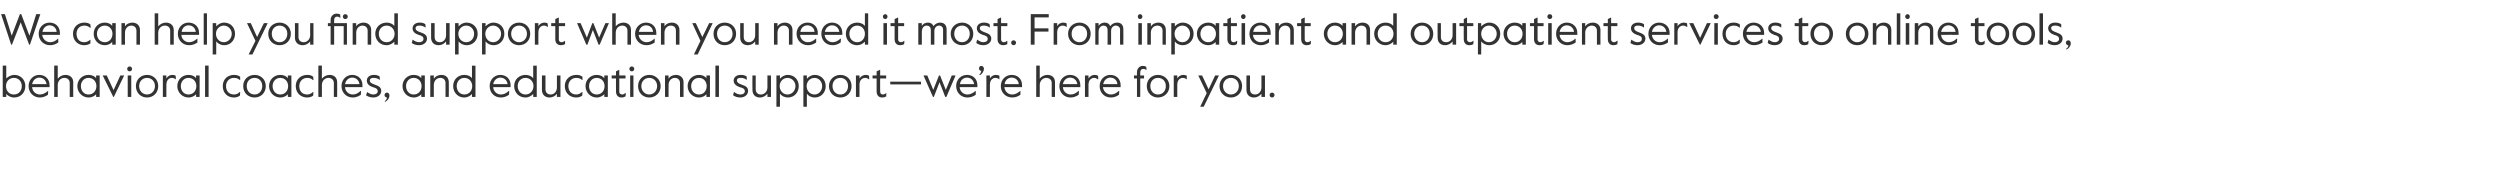 <?xml version="1.0" standalone="no"?><!DOCTYPE svg PUBLIC "-//W3C//DTD SVG 1.1//EN" "http://www.w3.org/Graphics/SVG/1.1/DTD/svg11.dtd"><svg xmlns="http://www.w3.org/2000/svg" version="1.1" width="918px" height="69.6px" viewBox="0 -4 918 69.6" style="top:-4px"><desc>We can help you find support when you need it most. From inpatient and outpatient services to online tools, behaviora...</desc><defs/><g id="Polygon23367"><path d="m2.3 30.5v1.1H1V20.1h1.3v4.7c.6-.6 1.7-1.3 3-1.3c2.2 0 4 1.7 4 4.1c0 2.5-1.8 4.2-4.1 4.2c-1.3 0-2.3-.6-2.9-1.3zM8 27.6c0-1.6-1.1-3-2.9-3c-1.8 0-2.9 1.4-2.9 3c0 1.7 1.1 3.1 2.9 3.1c1.8 0 2.9-1.4 2.9-3.1zm2.5 0c0-2.4 1.8-4.1 3.9-4.1c2.2 0 3.8 1.5 3.8 3.8c.04.03 0 .7 0 .7c0 0-6.44-.03-6.4 0c.1 1.7 1.5 2.7 2.8 2.7c1.1 0 1.9-.4 3-1.3c-.05-.02.1 0 .1 0c0 0-.07 1.37-.1 1.4c-.9.6-1.8 1-3 1c-2.3 0-4.1-1.8-4.1-4.2zm6.6-.7c-.2-1.4-1.2-2.4-2.7-2.4c-1.1 0-2.3.8-2.6 2.4h5.3zm2.8-6.8h1.3s.02 4.8 0 4.8c.6-.8 1.7-1.4 2.8-1.4c1.7 0 2.9 1 2.9 2.7c-.04.02 0 5.4 0 5.4h-1.3s-.02-5.1 0-5.1c0-1.2-.8-1.9-2-1.9c-1.3 0-2.4 1.1-2.4 2.6c.02-.02 0 4.4 0 4.4h-1.3V20.1zm8.5 7.5c0-2.3 1.8-4.1 4.1-4.1c1.3 0 2.3.5 2.8 1.2v-1h1.3v7.9h-1.3v-1c-.5.6-1.5 1.2-2.8 1.2c-2.3 0-4.1-1.9-4.1-4.2zm7 0c0-1.6-1.1-3-2.9-3c-1.7 0-2.8 1.4-2.8 3c0 1.7 1.1 3.1 2.8 3.1c1.8 0 2.9-1.4 2.9-3.1zm2.3-3.9h1.5l2.5 5.4l2.5-5.4h1.4l-3.8 7.9h-.2l-3.9-7.9zm9-2.4c0-.5.4-.9.9-.9c.5 0 .9.4.9.9c0 .5-.4.9-.9.9c-.5 0-.9-.4-.9-.9zm.2 2.4h1.3v7.9h-1.3v-7.9zm3 3.9c0-2.4 1.8-4.1 4.1-4.1c2.3 0 4.1 1.7 4.1 4.1c0 2.5-1.8 4.2-4.1 4.2c-2.3 0-4.1-1.7-4.1-4.2zm7 0c0-1.8-1.3-3-2.9-3c-1.6 0-2.9 1.2-2.9 3c0 1.8 1.3 3.1 2.9 3.1c1.6 0 2.9-1.3 2.9-3.1zm2.9-3.9h1.3s-.04 1.13 0 1.1c.5-.9 1.4-1.3 2.2-1.3c.5 0 .9.1 1.2.3c.03.02.1 1.3.1 1.3c0 0-.14.02-.1 0c-.4-.3-.9-.5-1.4-.5c-.9 0-2 .7-2 2.5c-.04-.03 0 4.5 0 4.5h-1.3v-7.9zm5.3 3.9c0-2.3 1.8-4.1 4.1-4.1c1.3 0 2.3.5 2.8 1.2v-1h1.3v7.9H72v-1c-.5.6-1.5 1.2-2.8 1.2c-2.3 0-4.1-1.9-4.1-4.2zm7 0c0-1.6-1.1-3-2.9-3c-1.7 0-2.8 1.4-2.8 3c0 1.7 1.1 3.1 2.8 3.1c1.8 0 2.9-1.4 2.9-3.1zm3.2-7.5h1.3v11.5h-1.3V20.1zm6.5 7.5c0-2.6 1.9-4.1 4.1-4.1c.9 0 1.7.2 2.3.7c-.03-.04 0 1.2 0 1.2c0 0-.12.04-.1 0c-.7-.6-1.3-.8-2.2-.8c-1.7 0-2.9 1.3-2.9 3c0 1.8 1.1 3.1 2.9 3.1c.9 0 1.5-.3 2.1-.9c.05.02.2 0 .2 0c0 0-.06 1.3-.1 1.3c-.5.4-1.3.7-2.2.7c-2.3 0-4.1-1.6-4.1-4.2zm7.5 0c0-2.4 1.8-4.1 4.2-4.1c2.3 0 4.1 1.7 4.1 4.1c0 2.5-1.8 4.2-4.1 4.2c-2.4 0-4.2-1.7-4.2-4.2zm7 0c0-1.8-1.2-3-2.8-3c-1.7 0-2.9 1.2-2.9 3c0 1.8 1.2 3.1 2.9 3.1c1.6 0 2.8-1.3 2.8-3.1zm2.5 0c0-2.3 1.8-4.1 4.1-4.1c1.3 0 2.3.5 2.8 1.2v-1h1.3v7.9h-1.3v-1c-.5.6-1.5 1.2-2.8 1.2c-2.3 0-4.1-1.9-4.1-4.2zm7 0c0-1.6-1.1-3-2.9-3c-1.7 0-2.8 1.4-2.8 3c0 1.7 1.1 3.1 2.8 3.1c1.8 0 2.9-1.4 2.9-3.1zm2.8 0c0-2.6 2-4.1 4.2-4.1c.9 0 1.7.2 2.2.7c.04-.04.1 1.2.1 1.2c0 0-.16.04-.2 0c-.6-.6-1.3-.8-2.1-.8c-1.7 0-2.9 1.3-2.9 3c0 1.8 1 3.1 2.9 3.1c.8 0 1.4-.3 2.1-.9c.01.02.2 0 .2 0l-.1 1.3c-.5.4-1.3.7-2.2.7c-2.3 0-4.2-1.6-4.2-4.2zm8.3-7.5h1.3v4.8c.6-.8 1.7-1.4 2.8-1.4c1.7 0 2.8 1 2.8 2.7c.04.02 0 5.4 0 5.4h-1.2s-.04-5.1 0-5.1c0-1.2-.9-1.9-2-1.9c-1.3 0-2.4 1.1-2.4 2.6c-.01-.02 0 4.4 0 4.4h-1.3V20.1zm8.5 7.5c0-2.4 1.8-4.1 3.9-4.1c2.2 0 3.8 1.5 3.8 3.8c.03.03 0 .7 0 .7c0 0-6.45-.03-6.4 0c.1 1.7 1.5 2.7 2.8 2.7c1.1 0 1.9-.4 2.9-1.3c.05-.02.2 0 .2 0c0 0-.07 1.37-.1 1.4c-.9.6-1.8 1-3 1c-2.3 0-4.1-1.8-4.1-4.2zm6.6-.7c-.2-1.4-1.2-2.4-2.7-2.4c-1.1 0-2.3.8-2.6 2.4h5.3zm2.4 4.1c.05.01.4-1.2.4-1.2c0 0 .05-.01 0 0c.8.5 1.4.9 2.3.9c1 0 1.6-.5 1.6-1.2c0-.9-.7-1.2-1.8-1.5c-1.2-.4-2.2-1.1-2.2-2.4c0-1.2 1-2.1 2.6-2.1c.9 0 1.6.2 2.1.6c.02-.04.1 1.2.1 1.2h-.1c-.7-.5-1.4-.7-2.2-.7c-.7 0-1.4.2-1.4 1c0 .7.7 1.1 1.9 1.5c1.4.5 2.3 1 2.3 2.3c0 1.4-1.3 2.4-2.9 2.4c-1.1 0-1.9-.3-2.7-.8zm6.9 2.1c.5-.3.7-.7.8-1.3c-.5 0-.9-.4-.9-.9c0-.5.4-.9.9-.9c.5 0 .9.4.9 1.1c0 1-.7 1.9-1.6 2.3l-.1-.3zm6.5-5.5c0-2.3 1.8-4.1 4.1-4.1c1.3 0 2.3.5 2.8 1.2c.02-.03 0-1 0-1h1.3v7.9h-1.3s.02-1.01 0-1c-.5.6-1.5 1.2-2.8 1.2c-2.3 0-4.1-1.9-4.1-4.2zm7 0c0-1.6-1.1-3-2.9-3c-1.7 0-2.8 1.4-2.8 3c0 1.7 1.1 3.1 2.8 3.1c1.8 0 2.9-1.4 2.9-3.1zm3.2-3.9h1.3s.03 1.16 0 1.2c.6-.9 1.6-1.4 2.8-1.4c1.6 0 2.7 1 2.7 2.7c.05.02 0 5.4 0 5.4h-1.2s-.03-5.1 0-5.1c0-1.2-.8-1.9-1.9-1.9c-1.4 0-2.4 1.1-2.4 2.6c.03-.02 0 4.4 0 4.4H158v-7.9zm8.4 3.9c0-2.4 1.8-4.1 4.1-4.1c1.3 0 2.3.5 2.8 1.2c.04.02 0-4.6 0-4.6h1.3v11.5h-1.3s.04-1.09 0-1.1c-.6.7-1.6 1.3-2.9 1.3c-2.2 0-4-1.8-4-4.2zm7 0c0-1.6-1.1-3-2.9-3c-1.7 0-2.8 1.4-2.8 3c0 1.7 1.1 3.1 2.8 3.1c1.8 0 2.9-1.4 2.9-3.1zm6.4 0c0-2.4 1.8-4.1 3.9-4.1c2.2 0 3.8 1.5 3.8 3.8c.03.03 0 .7 0 .7c0 0-6.45-.03-6.4 0c.1 1.7 1.5 2.7 2.8 2.7c1.1 0 1.9-.4 2.9-1.3c.05-.02.2 0 .2 0c0 0-.07 1.37-.1 1.4c-.9.6-1.8 1-3 1c-2.4 0-4.1-1.8-4.1-4.2zm6.6-.7c-.2-1.4-1.2-2.4-2.7-2.4c-1.1 0-2.3.8-2.6 2.4h5.3zm2.4.7c0-2.4 1.8-4.1 4.2-4.1c1.2 0 2.2.5 2.8 1.2c-.03.02 0-4.6 0-4.6h1.3v11.5h-1.3s-.03-1.09 0-1.1c-.7.7-1.6 1.3-2.9 1.3c-2.3 0-4.1-1.8-4.1-4.2zm7.1 0c0-1.6-1.2-3-2.9-3c-1.8 0-2.9 1.4-2.9 3c0 1.7 1.1 3.1 2.9 3.1c1.7 0 2.9-1.4 2.9-3.1zM199 29v-5.3h1.3s-.02 5.07 0 5.1c0 1.2.8 1.9 1.9 1.9c1.3 0 2.3-1.1 2.3-2.6c.02-.02 0-4.4 0-4.4h1.3v7.9h-1.3s.02-1.2 0-1.2c-.5.8-1.6 1.4-2.7 1.4c-1.6 0-2.8-1-2.8-2.8zm8.4-1.4c0-2.6 2-4.1 4.2-4.1c.9 0 1.7.2 2.3.7c-.05-.04 0 1.2 0 1.2c0 0-.14.04-.1 0c-.7-.6-1.3-.8-2.2-.8c-1.7 0-2.9 1.3-2.9 3c0 1.8 1.1 3.1 2.9 3.1c.8 0 1.4-.3 2.1-.9c.02.02.2 0 .2 0c0 0-.08 1.3-.1 1.3c-.5.4-1.3.7-2.2.7c-2.3 0-4.2-1.6-4.2-4.2zm7.6 0c0-2.3 1.8-4.1 4.1-4.1c1.3 0 2.2.5 2.8 1.2c-.02-.03 0-1 0-1h1.3v7.9h-1.3s-.02-1.01 0-1c-.6.6-1.5 1.2-2.8 1.2c-2.3 0-4.1-1.9-4.1-4.2zm7 0c0-1.6-1.1-3-2.9-3c-1.7 0-2.8 1.4-2.8 3c0 1.7 1.1 3.1 2.8 3.1c1.8 0 2.9-1.4 2.9-3.1zm4.2 2c-.04.05 0-4.8 0-4.8h-1.6v-1.1h1.6v-1.5l1.2-.6v2.1h2.3v1.1h-2.3s.04 4.88 0 4.9c0 .7.6 1 1.1 1c.3 0 .6-.1 1.1-.5h.2l-.1 1.2c-.6.3-.9.4-1.5.4c-1.2 0-2-.8-2-2.2zm4.9-8.3c0-.5.4-.9.9-.9c.5 0 .9.4.9.9c0 .5-.4.9-.9.9c-.5 0-.9-.4-.9-.9zm.3 2.4h1.2v7.9h-1.2v-7.9zm2.9 3.9c0-2.4 1.8-4.1 4.1-4.1c2.3 0 4.2 1.7 4.2 4.1c0 2.5-1.9 4.2-4.2 4.2c-2.3 0-4.1-1.7-4.1-4.2zm7 0c0-1.8-1.3-3-2.9-3c-1.6 0-2.9 1.2-2.9 3c0 1.8 1.3 3.1 2.9 3.1c1.6 0 2.9-1.3 2.9-3.1zm2.9-3.9h1.3s-.03 1.16 0 1.2c.5-.9 1.6-1.4 2.7-1.4c1.6 0 2.8 1 2.8 2.7v5.4h-1.3v-5.1c0-1.2-.8-1.9-1.9-1.9c-1.3 0-2.3 1.1-2.3 2.6c-.03-.02 0 4.4 0 4.4h-1.3v-7.9zm8.3 3.9c0-2.3 1.8-4.1 4.2-4.1c1.2 0 2.2.5 2.7 1.2c.02-.03 0-1 0-1h1.3v7.9h-1.3s.02-1.01 0-1c-.5.6-1.5 1.2-2.7 1.2c-2.4 0-4.2-1.9-4.2-4.2zm7 0c0-1.6-1.1-3-2.8-3c-1.8 0-2.9 1.4-2.9 3c0 1.7 1.1 3.1 2.9 3.1c1.7 0 2.8-1.4 2.8-3.1zm3.2-7.5h1.3v11.5h-1.3V20.1zm6.5 10.9c.01.01.3-1.2.3-1.2h.1c.7.5 1.4.9 2.3.9c1 0 1.6-.5 1.6-1.2c0-.9-.7-1.2-1.9-1.5c-1.1-.4-2.2-1.1-2.2-2.4c0-1.2 1-2.1 2.6-2.1c1 0 1.6.2 2.2.6v1.2h-.1c-.6-.5-1.3-.7-2.1-.7c-.8 0-1.4.2-1.4 1c0 .7.7 1.1 1.8 1.5c1.5.5 2.3 1 2.3 2.3c0 1.4-1.3 2.4-2.8 2.4c-1.1 0-2-.3-2.7-.8zm7.1-2c-.05.04 0-5.3 0-5.3h1.2s.03 5.07 0 5.1c0 1.2.8 1.9 1.9 1.9c1.3 0 2.4-1.1 2.4-2.6c-.03-.02 0-4.4 0-4.4h1.3v7.9h-1.3s-.03-1.2 0-1.2c-.6.8-1.6 1.4-2.8 1.4c-1.6 0-2.7-1-2.7-2.8zm8.8-5.3h1.3s-.02 1.16 0 1.2c.6-.7 1.6-1.4 2.9-1.4c2.3 0 4 1.7 4 4.1c0 2.5-1.8 4.2-3.9 4.2c-1.4 0-2.4-.6-3-1.4c-.02.03 0 4.8 0 4.8h-1.3V23.7zm7 3.9c0-1.6-1.3-3-2.9-3c-1.7 0-2.9 1.4-2.9 3c0 1.7 1.2 3.1 2.9 3.1c1.6 0 2.9-1.4 2.9-3.1zm2.9-3.9h1.3s-.05 1.16 0 1.2c.6-.7 1.6-1.4 2.9-1.4c2.2 0 4 1.7 4 4.1c0 2.5-1.8 4.2-4 4.2c-1.3 0-2.4-.6-2.9-1.4c-.05.03 0 4.8 0 4.8H295V23.7zm6.9 3.9c0-1.6-1.2-3-2.8-3c-1.7 0-2.9 1.4-2.9 3c0 1.7 1.2 3.1 2.9 3.1c1.6 0 2.8-1.4 2.8-3.1zm2.5 0c0-2.4 1.9-4.1 4.2-4.1c2.3 0 4.1 1.7 4.1 4.1c0 2.5-1.8 4.2-4.1 4.2c-2.3 0-4.2-1.7-4.2-4.2zm7 0c0-1.8-1.2-3-2.8-3c-1.7 0-2.9 1.2-2.9 3c0 1.8 1.2 3.1 2.9 3.1c1.6 0 2.8-1.3 2.8-3.1zm2.9-3.9h1.3s.03 1.13 0 1.1c.6-.9 1.5-1.3 2.3-1.3c.4 0 .9.1 1.2.3l.1 1.3s-.16.02-.2 0c-.3-.3-.8-.5-1.3-.5c-1 0-2.1.7-2.1 2.5c.03-.03 0 4.5 0 4.5h-1.3v-7.9zm7.6 5.9c-.02.05 0-4.8 0-4.8h-1.5v-1.1h1.5v-1.5l1.3-.6v2.1h2.2v1.1h-2.2s-.04 4.88 0 4.9c0 .7.5 1 1 1c.3 0 .7-.1 1.2-.5h.1s-.08 1.21-.1 1.2c-.5.3-.9.4-1.5.4c-1.2 0-2-.8-2-2.2zm5-3.6h11.3v1h-11.3v-1zm12.2-2.3h1.4l2.2 5.3l2.1-5.3h.4l2.1 5.3l2.2-5.3h1.4l-3.4 7.9h-.4l-2.1-5.4l-2.1 5.4h-.3l-3.5-7.9zm12 3.9c0-2.4 1.8-4.1 4-4.1c2.2 0 3.8 1.5 3.8 3.8c-.03.03 0 .7 0 .7c0 0-6.51-.03-6.5 0c.1 1.7 1.5 2.7 2.8 2.7c1.1 0 1.9-.4 3-1.3c-.01-.02.1 0 .1 0c0 0-.03 1.37 0 1.4c-.9.6-1.8 1-3.1 1c-2.3 0-4.1-1.8-4.1-4.2zm6.6-.7c-.2-1.4-1.2-2.4-2.6-2.4c-1.2 0-2.4.8-2.6 2.4h5.2zm1.9-3.5c.4-.4.7-.8.7-1.4c-.4 0-.8-.3-.8-.8c0-.6.3-1 .8-1c.6 0 1 .5 1 1c0 1.1-.7 1.9-1.4 2.4l-.3-.2zm2.6.3h1.3s-.02 1.13 0 1.1c.5-.9 1.4-1.3 2.2-1.3c.5 0 .9.1 1.3.3c-.05.02 0 1.3 0 1.3c0 0-.11.02-.1 0c-.4-.3-.8-.5-1.4-.5c-.9 0-2 .7-2 2.5c-.02-.03 0 4.5 0 4.5h-1.3v-7.9zm5.3 3.9c0-2.4 1.8-4.1 4-4.1c2.2 0 3.8 1.5 3.8 3.8v.7s-6.49-.03-6.5 0c.2 1.7 1.5 2.7 2.8 2.7c1.2 0 1.9-.4 3-1.3c0-.02.1 0 .1 0c0 0-.02 1.37 0 1.4c-.9.6-1.8 1-3 1c-2.4 0-4.2-1.8-4.2-4.2zm6.6-.7c-.1-1.4-1.2-2.4-2.6-2.4c-1.2 0-2.4.8-2.6 2.4h5.2zm6.4-6.8h1.3v4.8c.5-.8 1.7-1.4 2.8-1.4c1.7 0 2.8 1 2.8 2.7c.03.02 0 5.4 0 5.4h-1.2s-.05-5.1 0-5.1c0-1.2-.9-1.9-2-1.9c-1.3 0-2.4 1.1-2.4 2.6c-.01-.02 0 4.4 0 4.4h-1.3V20.1zm8.5 7.5c0-2.4 1.8-4.1 3.9-4.1c2.2 0 3.8 1.5 3.8 3.8c.03.03 0 .7 0 .7c0 0-6.45-.03-6.4 0c.1 1.7 1.5 2.7 2.8 2.7c1.1 0 1.9-.4 2.9-1.3c.04-.02.2 0 .2 0c0 0-.08 1.37-.1 1.4c-.9.6-1.8 1-3 1c-2.4 0-4.1-1.8-4.1-4.2zm6.6-.7c-.2-1.4-1.2-2.4-2.7-2.4c-1.1 0-2.3.8-2.6 2.4h5.3zm2.8-3.2h1.3s.01 1.13 0 1.1c.6-.9 1.4-1.3 2.3-1.3c.4 0 .8.1 1.2.3c-.02.02.1 1.3.1 1.3c0 0-.19.02-.2 0c-.4-.3-.8-.5-1.3-.5c-1 0-2.1.7-2.1 2.5v4.5h-1.3v-7.9zm5.4 3.9c0-2.4 1.8-4.1 3.9-4.1c2.2 0 3.8 1.5 3.8 3.8v.7s-6.47-.03-6.5 0c.2 1.7 1.6 2.7 2.9 2.7c1.1 0 1.9-.4 2.9-1.3c.03-.02.2 0 .2 0l-.1 1.4c-.9.6-1.8 1-3 1c-2.4 0-4.1-1.8-4.1-4.2zm6.5-.7c-.1-1.4-1.1-2.4-2.6-2.4c-1.1 0-2.3.8-2.6 2.4h5.2zm7.2-2.1h-1.1v-1.1h1.1s-.05-1.2 0-1.2c0-1.3.9-2.3 2.1-2.3c.6 0 .9.1 1.3.3c.04 0 .1 1.2.1 1.2c0 0-.14.03-.1 0c-.3-.3-.8-.4-1.1-.4c-.7 0-1.1.5-1.1 1.3c.03-.02 0 1.1 0 1.1h1.4v1.1h-1.4v6.8h-1.2v-6.8zm3.6 2.8c0-2.4 1.8-4.1 4.1-4.1c2.3 0 4.2 1.7 4.2 4.1c0 2.5-1.9 4.2-4.2 4.2c-2.3 0-4.1-1.7-4.1-4.2zm7 0c0-1.8-1.2-3-2.9-3c-1.6 0-2.8 1.2-2.8 3c0 1.8 1.2 3.1 2.8 3.1c1.7 0 2.9-1.3 2.9-3.1zm2.9-3.9h1.3s-.02 1.13 0 1.1c.5-.9 1.4-1.3 2.2-1.3c.5 0 .9.1 1.3.3c-.05.02 0 1.3 0 1.3c0 0-.11.02-.1 0c-.4-.3-.8-.5-1.4-.5c-.9 0-2 .7-2 2.5c-.02-.03 0 4.5 0 4.5H431v-7.9zm12.1 6.5l-3.1-6.5h1.4l2.4 5.1l2.4-5.1h1.4L442 35.2h-1.3l2.4-5zm4.7-2.6c0-2.4 1.9-4.1 4.2-4.1c2.3 0 4.1 1.7 4.1 4.1c0 2.5-1.8 4.2-4.1 4.2c-2.3 0-4.2-1.7-4.2-4.2zm7.1 0c0-1.8-1.3-3-2.9-3c-1.6 0-2.9 1.2-2.9 3c0 1.8 1.3 3.1 2.9 3.1c1.6 0 2.9-1.3 2.9-3.1zm2.8 1.4c-.03.04 0-5.3 0-5.3h1.3s-.05 5.07 0 5.1c0 1.2.7 1.9 1.9 1.9c1.3 0 2.3-1.1 2.3-2.6c-.01-.02 0-4.4 0-4.4h1.3v7.9h-1.3v-1.2c-.6.8-1.6 1.4-2.7 1.4c-1.7 0-2.8-1-2.8-2.8zm8.5 1.9c0-.5.4-.9.9-.9c.5 0 .9.4.9.9c0 .5-.4.9-.9.9c-.5 0-.9-.4-.9-.9z" stroke="none" fill="#333333"/></g><g id="Polygon23366"><path d="m.4 1.2h1.4l2.5 7.9l3-7.9h.5l3 7.9l2.5-7.9h1.5L11 12.4h-.3L7.6 4.2l-3.2 8.2h-.3L.4 1.2zm13.8 7.2c0-2.4 1.8-4.1 4-4.1c2.2 0 3.8 1.5 3.8 3.8v.7s-6.48-.03-6.5 0c.2 1.7 1.6 2.7 2.9 2.7c1.1 0 1.9-.4 2.9-1.3c.01-.02.1 0 .1 0v1.4c-.9.6-1.8 1-3 1c-2.4 0-4.2-1.8-4.2-4.2zm6.6-.7c-.1-1.4-1.2-2.4-2.6-2.4c-1.2 0-2.3.8-2.6 2.4h5.2zm6 .7c0-2.6 2-4.1 4.1-4.1c1 0 1.8.2 2.3.7c.02-.04.1 1.2.1 1.2c0 0-.18.04-.2 0c-.7-.6-1.3-.8-2.2-.8c-1.7 0-2.8 1.3-2.8 3c0 1.8 1 3.1 2.8 3.1c.9 0 1.5-.3 2.2-.9c-.01.02.1 0 .1 0c0 0-.02 1.3 0 1.3c-.5.4-1.3.7-2.3.7c-2.2 0-4.1-1.6-4.1-4.2zm7.6 0c0-2.3 1.7-4.1 4.1-4.1c1.2 0 2.2.5 2.7 1.2c.05-.03 0-1 0-1h1.3v7.9h-1.3s.05-1.01 0-1c-.5.6-1.5 1.2-2.7 1.2c-2.4 0-4.1-1.9-4.1-4.2zm6.9 0c0-1.6-1.1-3-2.8-3c-1.8 0-2.9 1.4-2.9 3c0 1.7 1.1 3.1 2.9 3.1c1.7 0 2.8-1.4 2.8-3.1zm3.3-3.9h1.3s-.04 1.16 0 1.2c.5-.9 1.6-1.4 2.7-1.4c1.6 0 2.8 1 2.8 2.7c-.02.02 0 5.4 0 5.4h-1.3V7.3c0-1.2-.8-1.9-1.9-1.9c-1.3 0-2.3 1.1-2.3 2.6c-.04-.02 0 4.4 0 4.4h-1.3V4.5zM56.8.9h1.3s.03 4.8 0 4.8c.6-.8 1.7-1.4 2.8-1.4c1.7 0 2.9 1 2.9 2.7c-.03.02 0 5.4 0 5.4h-1.3V7.3c0-1.2-.8-1.9-2-1.9c-1.3 0-2.4 1.1-2.4 2.6c.03-.02 0 4.4 0 4.4h-1.3V.9zm8.5 7.5c0-2.4 1.8-4.1 3.9-4.1c2.3 0 3.9 1.5 3.9 3.8c-.03.03 0 .7 0 .7c0 0-6.51-.03-6.5 0c.1 1.7 1.5 2.7 2.8 2.7c1.1 0 1.9-.4 3-1.3c-.02-.02.1 0 .1 0c0 0-.04 1.37 0 1.4c-.9.6-1.8 1-3.1 1c-2.3 0-4.1-1.8-4.1-4.2zm6.6-.7c-.2-1.4-1.2-2.4-2.7-2.4c-1.1 0-2.3.8-2.5 2.4h5.2zM74.8.9h1.2v11.5h-1.2V.9zm3.3 3.6h1.3s-.03 1.16 0 1.2C80 5 81 4.3 82.3 4.3c2.3 0 4 1.7 4 4.1c0 2.5-1.8 4.2-3.9 4.2c-1.4 0-2.4-.6-3-1.4c-.03.03 0 4.8 0 4.8h-1.3V4.5zm7 3.9c0-1.6-1.3-3-2.9-3c-1.7 0-2.9 1.4-2.9 3c0 1.7 1.2 3.1 2.9 3.1c1.6 0 2.9-1.4 2.9-3.1zm8.7 2.6l-3.1-6.5h1.4l2.3 5.1l2.5-5.1h1.4L92.7 16h-1.4l2.5-5zm4.7-2.6c0-2.4 1.8-4.1 4.2-4.1c2.3 0 4.1 1.7 4.1 4.1c0 2.5-1.8 4.2-4.1 4.2c-2.4 0-4.2-1.7-4.2-4.2zm7 0c0-1.8-1.2-3-2.8-3c-1.7 0-2.9 1.2-2.9 3c0 1.8 1.2 3.1 2.9 3.1c1.6 0 2.8-1.3 2.8-3.1zm2.8 1.4c.03.04 0-5.3 0-5.3h1.3v5.1c0 1.2.8 1.9 1.9 1.9c1.3 0 2.4-1.1 2.4-2.6c-.05-.02 0-4.4 0-4.4h1.2v7.9h-1.2s-.05-1.2 0-1.2c-.6.8-1.6 1.4-2.8 1.4c-1.6 0-2.8-1-2.8-2.8zm19.1 2.6h-1.2V5.6h-3.5v6.8h-1.3V5.6h-1V4.5h1s.02-1.2 0-1.2c0-1.3 1-2.3 2.2-2.3c.5 0 .9.1 1.3.3l.1 1.2s-.17.03-.2 0c-.3-.3-.7-.4-1-.4c-.7 0-1.1.5-1.1 1.3v1.1h4.7v7.9zm-1.5-10.3c0-.5.4-.9.9-.9c.5 0 .9.4.9.9c0 .5-.4.9-.9.9c-.5 0-.9-.4-.9-.9zm3.6 2.4h1.3s-.03 1.16 0 1.2c.5-.9 1.6-1.4 2.7-1.4c1.6 0 2.8 1 2.8 2.7v5.4H135V7.3c0-1.2-.8-1.9-1.9-1.9c-1.3 0-2.3 1.1-2.3 2.6c-.03-.02 0 4.4 0 4.4h-1.3V4.5zm8.3 3.9c0-2.4 1.8-4.1 4.2-4.1c1.2 0 2.2.5 2.8 1.2c-.02.02 0-4.6 0-4.6h1.3v11.5h-1.3s-.02-1.09 0-1.1c-.7.7-1.6 1.3-2.9 1.3c-2.3 0-4.1-1.8-4.1-4.2zm7.1 0c0-1.6-1.2-3-2.9-3c-1.8 0-2.9 1.4-2.9 3c0 1.7 1.1 3.1 2.9 3.1c1.7 0 2.9-1.4 2.9-3.1zm6.3 3.4c.05.01.3-1.2.3-1.2h.1c.7.5 1.4.9 2.3.9c1 0 1.6-.5 1.6-1.2c0-.9-.7-1.2-1.8-1.5c-1.2-.4-2.2-1.1-2.2-2.4c0-1.2 1-2.1 2.6-2.1c.9 0 1.6.2 2.1.6c.02-.04.1 1.2.1 1.2h-.1c-.7-.5-1.4-.7-2.2-.7c-.7 0-1.4.2-1.4 1c0 .7.7 1.1 1.9 1.5c1.4.5 2.3 1 2.3 2.3c0 1.4-1.3 2.4-2.9 2.4c-1.1 0-2-.3-2.7-.8zm7.1-2V4.5h1.3s-.03 5.07 0 5.1c0 1.2.7 1.9 1.9 1.9c1.3 0 2.3-1.1 2.3-2.6c.01-.02 0-4.4 0-4.4h1.3v7.9h-1.3v-1.2c-.6.8-1.6 1.4-2.7 1.4c-1.7 0-2.8-1-2.8-2.8zm8.8-5.3h1.3v1.2c.6-.7 1.6-1.4 2.9-1.4c2.3 0 4.1 1.7 4.1 4.1c0 2.5-1.8 4.2-4 4.2c-1.3 0-2.4-.6-3-1.4v4.8h-1.3V4.5zm7 3.9c0-1.6-1.2-3-2.9-3c-1.7 0-2.9 1.4-2.9 3c0 1.7 1.2 3.1 2.9 3.1c1.7 0 2.9-1.4 2.9-3.1zm2.9-3.9h1.3s-.02 1.16 0 1.2c.6-.7 1.6-1.4 2.9-1.4c2.3 0 4 1.7 4 4.1c0 2.5-1.8 4.2-3.9 4.2c-1.4 0-2.4-.6-3-1.4c-.02.03 0 4.8 0 4.8H177V4.5zm7 3.9c0-1.6-1.3-3-2.9-3c-1.7 0-2.9 1.4-2.9 3c0 1.7 1.2 3.1 2.9 3.1c1.6 0 2.9-1.4 2.9-3.1zm2.5 0c0-2.4 1.8-4.1 4.1-4.1c2.3 0 4.1 1.7 4.1 4.1c0 2.5-1.8 4.2-4.1 4.2c-2.3 0-4.1-1.7-4.1-4.2zm7 0c0-1.8-1.3-3-2.9-3c-1.6 0-2.9 1.2-2.9 3c0 1.8 1.3 3.1 2.9 3.1c1.6 0 2.9-1.3 2.9-3.1zm2.9-3.9h1.3s-.04 1.13 0 1.1c.5-.9 1.4-1.3 2.2-1.3c.5 0 .9.1 1.2.3c.03.02.1 1.3.1 1.3c0 0-.13.02-.1 0c-.4-.3-.8-.5-1.4-.5c-.9 0-2 .7-2 2.5c-.04-.03 0 4.5 0 4.5h-1.3V4.5zm7.5 5.9c.02.05 0-4.8 0-4.8h-1.5V4.5h1.5V3l1.3-.6v2.1h2.3v1.1h-2.3v4.9c0 .7.5 1 1 1c.4 0 .7-.1 1.2-.5h.1s-.05 1.21 0 1.2c-.6.3-.9.4-1.5.4c-1.3 0-2.1-.8-2.1-2.2zm8-5.9h1.3l2.3 5.3l2-5.3h.4l2.1 5.3l2.3-5.3h1.3l-3.4 7.9h-.4L217.7 7l-2 5.4h-.4l-3.4-7.9zM224.8.9h1.3s-.04 4.8 0 4.8c.5-.8 1.7-1.4 2.8-1.4c1.7 0 2.8 1 2.8 2.7v5.4h-1.3s.03-5.1 0-5.1c0-1.2-.8-1.9-1.9-1.9c-1.4 0-2.4 1.1-2.4 2.6c-.04-.02 0 4.4 0 4.4h-1.3V.9zm8.4 7.5c0-2.4 1.9-4.1 4-4.1c2.2 0 3.8 1.5 3.8 3.8v.7s-6.48-.03-6.5 0c.2 1.7 1.6 2.7 2.9 2.7c1.1 0 1.9-.4 2.9-1.3c.02-.02.1 0 .1 0v1.4c-.9.6-1.8 1-3 1c-2.4 0-4.2-1.8-4.2-4.2zm6.6-.7c-.1-1.4-1.1-2.4-2.6-2.4c-1.2 0-2.3.8-2.6 2.4h5.2zm2.9-3.2h1.3s-.02 1.16 0 1.2c.5-.9 1.6-1.4 2.7-1.4c1.6 0 2.8 1 2.8 2.7v5.4h-1.3s.02-5.1 0-5.1c0-1.2-.7-1.9-1.9-1.9c-1.3 0-2.3 1.1-2.3 2.6c-.02-.02 0 4.4 0 4.4h-1.3V4.5zm14.5 6.5l-3-6.5h1.3l2.4 5.1l2.5-5.1h1.3L256.2 16h-1.4l2.4-5zm4.8-2.6c0-2.4 1.8-4.1 4.1-4.1c2.4 0 4.2 1.7 4.2 4.1c0 2.5-1.8 4.2-4.2 4.2c-2.3 0-4.1-1.7-4.1-4.2zm7 0c0-1.8-1.2-3-2.9-3c-1.6 0-2.8 1.2-2.8 3c0 1.8 1.2 3.1 2.8 3.1c1.7 0 2.9-1.3 2.9-3.1zm2.8 1.4c.02.04 0-5.3 0-5.3h1.3v5.1c0 1.2.8 1.9 1.9 1.9c1.3 0 2.3-1.1 2.3-2.6c.04-.02 0-4.4 0-4.4h1.3v7.9h-1.3s.04-1.2 0-1.2c-.5.8-1.6 1.4-2.7 1.4c-1.6 0-2.8-1-2.8-2.8zm12.4-5.3h1.3s-.03 1.16 0 1.2c.5-.9 1.6-1.4 2.7-1.4c1.6 0 2.8 1 2.8 2.7v5.4h-1.3V7.3c0-1.2-.8-1.9-1.9-1.9c-1.3 0-2.3 1.1-2.3 2.6c-.03-.02 0 4.4 0 4.4h-1.3V4.5zm8.3 3.9c0-2.4 1.8-4.1 4-4.1c2.2 0 3.8 1.5 3.8 3.8c-.02.03 0 .7 0 .7c0 0-6.5-.03-6.5 0c.1 1.7 1.5 2.7 2.8 2.7c1.2 0 1.9-.4 3-1.3c0-.02.1 0 .1 0c0 0-.02 1.37 0 1.4c-.9.6-1.8 1-3 1c-2.4 0-4.2-1.8-4.2-4.2zm6.6-.7c-.1-1.4-1.2-2.4-2.6-2.4c-1.2 0-2.4.8-2.6 2.4h5.2zm2.5.7c0-2.4 1.8-4.1 3.9-4.1c2.2 0 3.8 1.5 3.8 3.8c.02.03 0 .7 0 .7c0 0-6.46-.03-6.5 0c.2 1.7 1.6 2.7 2.9 2.7c1.1 0 1.9-.4 2.9-1.3c.04-.02.2 0 .2 0c0 0-.08 1.37-.1 1.4c-.9.6-1.8 1-3 1c-2.4 0-4.1-1.8-4.1-4.2zm6.6-.7c-.2-1.4-1.2-2.4-2.7-2.4c-1.1 0-2.3.8-2.6 2.4h5.3zm2.4.7c0-2.4 1.8-4.1 4.2-4.1c1.2 0 2.2.5 2.8 1.2c-.04.02 0-4.6 0-4.6h1.2v11.5h-1.2s-.04-1.09 0-1.1c-.7.7-1.6 1.3-2.9 1.3c-2.3 0-4.1-1.8-4.1-4.2zm7 0c0-1.6-1.1-3-2.8-3c-1.8 0-2.9 1.4-2.9 3c0 1.7 1.1 3.1 2.9 3.1c1.7 0 2.8-1.4 2.8-3.1zm6.6-6.3c0-.5.4-.9.9-.9c.4 0 .8.4.8.9c0 .5-.4.9-.8.9c-.5 0-.9-.4-.9-.9zm.2 2.4h1.3v7.9h-1.3V4.5zm4.1 5.9V5.6H327V4.5h1.5V3l1.3-.6v2.1h2.2v1.1h-2.2s-.03 4.88 0 4.9c0 .7.5 1 1 1c.3 0 .7-.1 1.2-.5h.1s-.07 1.21-.1 1.2c-.5.3-.9.4-1.5.4c-1.2 0-2-.8-2-2.2zm8.7-5.9h1.3v1c.5-.8 1.3-1.2 2.3-1.2c.9 0 1.6.4 2 1.3c.5-.8 1.5-1.3 2.4-1.3c1.6 0 2.4 1 2.4 2.5v5.6h-1.3V6.9c0-.9-.6-1.5-1.5-1.5c-.9 0-1.7.8-1.7 1.9c-.02.03 0 5.1 0 5.1h-1.3V7c0-1.1-.7-1.6-1.5-1.6c-1.1 0-1.8.9-1.8 2.3v4.7h-1.3V4.5zm11.9 3.9c0-2.4 1.9-4.1 4.2-4.1c2.3 0 4.1 1.7 4.1 4.1c0 2.5-1.8 4.2-4.1 4.2c-2.3 0-4.2-1.7-4.2-4.2zm7 0c0-1.8-1.2-3-2.8-3c-1.7 0-2.9 1.2-2.9 3c0 1.8 1.2 3.1 2.9 3.1c1.6 0 2.8-1.3 2.8-3.1zm2.4 3.4c-.04.01.3-1.2.3-1.2h.1c.7.5 1.4.9 2.2.9c1 0 1.6-.5 1.6-1.2c0-.9-.7-1.2-1.8-1.5c-1.2-.4-2.2-1.1-2.2-2.4c0-1.2 1-2.1 2.6-2.1c.9 0 1.6.2 2.1.6c.03-.04.1 1.2.1 1.2h-.1c-.7-.5-1.3-.7-2.2-.7c-.7 0-1.4.2-1.4 1c0 .7.8 1.1 1.9 1.5c1.4.5 2.3 1 2.3 2.3c0 1.4-1.3 2.4-2.9 2.4c-1.1 0-1.9-.3-2.6-.8zm7.8-1.4V5.6h-1.5V4.5h1.5V3l1.3-.6v2.1h2.3v1.1h-2.3v4.9c0 .7.5 1 1 1c.4 0 .7-.1 1.2-.5h.1s-.05 1.21 0 1.2c-.6.3-.9.4-1.5.4c-1.3 0-2.1-.8-2.1-2.2zm5 1.3c0-.5.4-.9.9-.9c.5 0 .9.4.9.9c0 .5-.4.9-.9.9c-.5 0-.9-.4-.9-.9zm7.2-10.5h6.6v1.2h-5.2v4h5.1v1.2h-5.1v4.8h-1.4V1.2zm8.4 3.3h1.3s-.01 1.13 0 1.1c.5-.9 1.4-1.3 2.2-1.3c.5 0 .9.1 1.3.3c-.04.02 0 1.3 0 1.3c0 0-.11.02-.1 0c-.4-.3-.8-.5-1.4-.5c-.9 0-2 .7-2 2.5v4.5h-1.3V4.5zm5.3 3.9c0-2.4 1.9-4.1 4.2-4.1c2.3 0 4.1 1.7 4.1 4.1c0 2.5-1.8 4.2-4.1 4.2c-2.3 0-4.2-1.7-4.2-4.2zm7 0c0-1.8-1.2-3-2.8-3c-1.7 0-2.9 1.2-2.9 3c0 1.8 1.2 3.1 2.9 3.1c1.6 0 2.8-1.3 2.8-3.1zm3-3.9h1.2s.03.96 0 1c.5-.8 1.4-1.2 2.3-1.2c.9 0 1.6.4 2 1.3c.5-.8 1.5-1.3 2.5-1.3c1.6 0 2.3 1 2.3 2.5c.04-.03 0 5.6 0 5.6h-1.2s-.04-5.46 0-5.5c0-.9-.7-1.5-1.6-1.5c-.9 0-1.7.8-1.7 1.9c.03.03 0 5.1 0 5.1h-1.3s.05-5.44 0-5.4c0-1.1-.7-1.6-1.5-1.6c-1 0-1.8.9-1.8 2.3c.03.03 0 4.7 0 4.7h-1.2V4.5zm15.6-2.4c0-.5.4-.9.8-.9c.5 0 .9.4.9.9c0 .5-.4.9-.9.9c-.4 0-.8-.4-.8-.9zm.2 2.4h1.3v7.9H418V4.5zm3.3 0h1.3s.02 1.16 0 1.2c.6-.9 1.6-1.4 2.8-1.4c1.6 0 2.7 1 2.7 2.7c.04.02 0 5.4 0 5.4h-1.2s-.04-5.1 0-5.1c0-1.2-.8-1.9-1.9-1.9c-1.4 0-2.4 1.1-2.4 2.6c.02-.02 0 4.4 0 4.4h-1.3V4.5zm8.8 0h1.3s-.03 1.16 0 1.2c.6-.7 1.6-1.4 2.9-1.4c2.3 0 4 1.7 4 4.1c0 2.5-1.8 4.2-4 4.2c-1.3 0-2.4-.6-2.9-1.4c-.03.03 0 4.8 0 4.8h-1.3V4.5zm6.9 3.9c0-1.6-1.2-3-2.8-3c-1.7 0-2.9 1.4-2.9 3c0 1.7 1.2 3.1 2.9 3.1c1.6 0 2.8-1.4 2.8-3.1zm2.5 0c0-2.3 1.8-4.1 4.2-4.1c1.2 0 2.2.5 2.7 1.2c.04-.03 0-1 0-1h1.3v7.9h-1.3s.04-1.01 0-1c-.5.6-1.5 1.2-2.7 1.2c-2.4 0-4.2-1.9-4.2-4.2zm7 0c0-1.6-1.1-3-2.8-3c-1.8 0-2.9 1.4-2.9 3c0 1.7 1.1 3.1 2.9 3.1c1.7 0 2.8-1.4 2.8-3.1zm4.2 2V5.6h-1.5V4.5h1.5V3l1.3-.6v2.1h2.2v1.1H452v4.9c0 .7.5 1 1 1c.4 0 .7-.1 1.2-.5h.1s-.05 1.21-.1 1.2c-.5.3-.8.4-1.4.4c-1.3 0-2.1-.8-2.1-2.2zm5-8.3c0-.5.4-.9.9-.9c.4 0 .8.4.8.9c0 .5-.4.9-.8.9c-.5 0-.9-.4-.9-.9zm.2 2.4h1.3v7.9h-1.3V4.5zm2.9 3.9c0-2.4 1.8-4.1 4-4.1c2.2 0 3.8 1.5 3.8 3.8c-.02.03 0 .7 0 .7c0 0-6.5-.03-6.5 0c.1 1.7 1.5 2.7 2.8 2.7c1.2 0 1.9-.4 3-1.3c0-.02.1 0 .1 0c0 0-.02 1.37 0 1.4c-.9.6-1.8 1-3 1c-2.4 0-4.2-1.8-4.2-4.2zm6.6-.7c-.1-1.4-1.2-2.4-2.6-2.4c-1.2 0-2.4.8-2.6 2.4h5.2zm2.9-3.2h1.3s-.04 1.16 0 1.2c.5-.9 1.6-1.4 2.7-1.4c1.6 0 2.8 1 2.8 2.7c-.02.02 0 5.4 0 5.4h-1.3V7.3c0-1.2-.8-1.9-1.9-1.9c-1.3 0-2.3 1.1-2.3 2.6c-.04-.02 0 4.4 0 4.4h-1.3V4.5zm9.5 5.9c-.02.05 0-4.8 0-4.8h-1.5V4.5h1.5V3l1.3-.6v2.1h2.2v1.1h-2.2s-.04 4.88 0 4.9c0 .7.5 1 1 1c.3 0 .7-.1 1.2-.5h.1s-.08 1.21-.1 1.2c-.5.3-.9.4-1.5.4c-1.2 0-2-.8-2-2.2zm8.3-2c0-2.3 1.8-4.1 4.1-4.1c1.3 0 2.2.5 2.8 1.2c-.02-.03 0-1 0-1h1.3v7.9H493s-.02-1.01 0-1c-.6.6-1.5 1.2-2.8 1.2c-2.3 0-4.1-1.9-4.1-4.2zm7 0c0-1.6-1.1-3-2.9-3c-1.7 0-2.8 1.4-2.8 3c0 1.7 1.1 3.1 2.8 3.1c1.8 0 2.9-1.4 2.9-3.1zm3.2-3.9h1.3v1.2c.6-.9 1.6-1.4 2.7-1.4c1.7 0 2.8 1 2.8 2.7v5.4h-1.3s.03-5.1 0-5.1c0-1.2-.7-1.9-1.9-1.9c-1.3 0-2.3 1.1-2.3 2.6c-.01-.02 0 4.4 0 4.4h-1.3V4.5zm8.3 3.9c0-2.4 1.9-4.1 4.2-4.1c1.2 0 2.3.5 2.8 1.2V.9h1.3v11.5h-1.3s.01-1.09 0-1.1c-.6.7-1.6 1.3-2.9 1.3c-2.2 0-4.1-1.8-4.1-4.2zm7.1 0c0-1.6-1.1-3-2.9-3c-1.8 0-2.9 1.4-2.9 3c0 1.7 1.1 3.1 2.9 3.1c1.8 0 2.9-1.4 2.9-3.1zm6.3 0c0-2.4 1.9-4.1 4.2-4.1c2.3 0 4.1 1.7 4.1 4.1c0 2.5-1.8 4.2-4.1 4.2c-2.3 0-4.2-1.7-4.2-4.2zm7 0c0-1.8-1.2-3-2.8-3c-1.6 0-2.9 1.2-2.9 3c0 1.8 1.3 3.1 2.9 3.1c1.6 0 2.8-1.3 2.8-3.1zm2.9 1.4c-.04.04 0-5.3 0-5.3h1.2s.04 5.07 0 5.1c0 1.2.8 1.9 1.9 1.9c1.4 0 2.4-1.1 2.4-2.6c-.02-.02 0-4.4 0-4.4h1.3v7.9h-1.3s-.02-1.2 0-1.2c-.6.8-1.6 1.4-2.8 1.4c-1.6 0-2.7-1-2.7-2.8zm9.6.6c-.04.05 0-4.8 0-4.8h-1.6V4.5h1.6V3l1.2-.6v2.1h2.3v1.1h-2.3s.04 4.88 0 4.9c0 .7.6 1 1.1 1c.3 0 .6-.1 1.2-.5h.1l-.1 1.2c-.5.3-.9.4-1.5.4c-1.2 0-2-.8-2-2.2zm5.2-5.9h1.2s.04 1.16 0 1.2c.7-.7 1.7-1.4 3-1.4c2.2 0 4 1.7 4 4.1c0 2.5-1.8 4.2-4 4.2c-1.3 0-2.4-.6-3-1.4c.04.03 0 4.8 0 4.8h-1.2V4.5zm6.9 3.9c0-1.6-1.2-3-2.9-3c-1.6 0-2.8 1.4-2.8 3c0 1.7 1.2 3.1 2.8 3.1c1.7 0 2.9-1.4 2.9-3.1zm2.5 0c0-2.3 1.8-4.1 4.1-4.1c1.3 0 2.3.5 2.8 1.2c.02-.03 0-1 0-1h1.3v7.9H559s.02-1.01 0-1c-.5.6-1.5 1.2-2.8 1.2c-2.3 0-4.1-1.9-4.1-4.2zm7 0c0-1.6-1.1-3-2.9-3c-1.7 0-2.8 1.4-2.8 3c0 1.7 1.1 3.1 2.8 3.1c1.8 0 2.9-1.4 2.9-3.1zm4.2 2V5.6h-1.5V4.5h1.5V3l1.3-.6v2.1h2.2v1.1h-2.2s-.03 4.88 0 4.9c0 .7.5 1 1 1c.3 0 .7-.1 1.2-.5h.1s-.08 1.21-.1 1.2c-.5.3-.9.4-1.5.4c-1.2 0-2-.8-2-2.2zm4.9-8.3c0-.5.4-.9.9-.9c.5 0 .9.4.9.9c0 .5-.4.9-.9.9c-.5 0-.9-.4-.9-.9zm.3 2.4h1.3v7.9h-1.3V4.5zm2.9 3.9c0-2.4 1.8-4.1 3.9-4.1c2.2 0 3.9 1.5 3.9 3.8c-.04.03 0 .7 0 .7c0 0-6.52-.03-6.5 0c.1 1.7 1.5 2.7 2.8 2.7c1.1 0 1.9-.4 3-1.3c-.03-.02.1 0 .1 0c0 0-.05 1.37 0 1.4c-.9.6-1.9 1-3.1 1c-2.3 0-4.1-1.8-4.1-4.2zm6.6-.7c-.2-1.4-1.2-2.4-2.7-2.4c-1.1 0-2.3.8-2.6 2.4h5.3zm2.9-3.2h1.2s.03 1.16 0 1.2c.6-.9 1.6-1.4 2.8-1.4c1.6 0 2.8 1 2.8 2.7c-.05.02 0 5.4 0 5.4h-1.3s-.03-5.1 0-5.1c0-1.2-.8-1.9-1.9-1.9c-1.3 0-2.4 1.1-2.4 2.6c.03-.02 0 4.4 0 4.4h-1.2V4.5zm9.5 5.9c-.04.05 0-4.8 0-4.8h-1.6V4.5h1.6V3l1.2-.6v2.1h2.3v1.1h-2.3s.04 4.88 0 4.9c0 .7.6 1 1.1 1c.3 0 .6-.1 1.1-.5h.2l-.1 1.2c-.5.3-.9.4-1.5.4c-1.2 0-2-.8-2-2.2zm8.3 1.4l.3-1.2h.1c.7.5 1.4.9 2.2.9c1.1 0 1.6-.5 1.6-1.2c0-.9-.7-1.2-1.8-1.5c-1.1-.4-2.2-1.1-2.2-2.4c0-1.2 1-2.1 2.6-2.1c.9 0 1.6.2 2.2.6c-.03-.04 0 1.2 0 1.2h-.1c-.7-.5-1.3-.7-2.1-.7c-.8 0-1.4.2-1.4 1c0 .7.7 1.1 1.8 1.5c1.4.5 2.3 1 2.3 2.3c0 1.4-1.3 2.4-2.9 2.4c-1.1 0-1.9-.3-2.6-.8zm6.6-3.4c0-2.4 1.8-4.1 3.9-4.1c2.2 0 3.9 1.5 3.9 3.8c-.04.03 0 .7 0 .7c0 0-6.52-.03-6.5 0c.1 1.7 1.5 2.7 2.8 2.7c1.1 0 1.9-.4 3-1.3c-.03-.02.1 0 .1 0c0 0-.05 1.37 0 1.4c-.9.6-1.9 1-3.1 1c-2.3 0-4.1-1.8-4.1-4.2zm6.6-.7c-.2-1.4-1.2-2.4-2.7-2.4c-1.1 0-2.3.8-2.6 2.4h5.3zm2.9-3.2h1.2s.04 1.13 0 1.1c.6-.9 1.5-1.3 2.3-1.3c.4 0 .9.1 1.2.3l.1 1.3s-.15.02-.2 0c-.3-.3-.8-.5-1.3-.5c-1 0-2.1.7-2.1 2.5c.04-.03 0 4.5 0 4.5h-1.2V4.5zm5.5 0h1.5l2.5 5.4l2.5-5.4h1.4l-3.8 7.9h-.2l-3.9-7.9zm9-2.4c0-.5.4-.9.9-.9c.5 0 .9.4.9.9c0 .5-.4.9-.9.9c-.5 0-.9-.4-.9-.9zm.2 2.4h1.3v7.9h-1.3V4.5zm3 3.9c0-2.6 1.9-4.1 4.1-4.1c.9 0 1.7.2 2.3.7c-.03-.04 0 1.2 0 1.2c0 0-.13.04-.1 0c-.7-.6-1.3-.8-2.2-.8c-1.7 0-2.9 1.3-2.9 3c0 1.8 1.1 3.1 2.9 3.1c.9 0 1.5-.3 2.1-.9c.04.02.2 0 .2 0c0 0-.06 1.3-.1 1.3c-.5.4-1.3.7-2.2.7c-2.3 0-4.1-1.6-4.1-4.2zm7.5 0c0-2.4 1.8-4.1 3.9-4.1c2.2 0 3.9 1.5 3.9 3.8c-.03.03 0 .7 0 .7c0 0-6.51-.03-6.5 0c.1 1.7 1.5 2.7 2.8 2.7c1.1 0 1.9-.4 3-1.3c-.02-.02.1 0 .1 0c0 0-.04 1.37 0 1.4c-.9.6-1.9 1-3.1 1c-2.3 0-4.1-1.8-4.1-4.2zm6.6-.7c-.2-1.4-1.2-2.4-2.7-2.4c-1.1 0-2.3.8-2.6 2.4h5.3zm2.5 4.1c-.02.01.3-1.2.3-1.2h.1c.7.5 1.4.9 2.2.9c1 0 1.6-.5 1.6-1.2c0-.9-.7-1.2-1.8-1.5c-1.1-.4-2.2-1.1-2.2-2.4c0-1.2 1-2.1 2.6-2.1c.9 0 1.6.2 2.2.6c-.05-.04 0 1.2 0 1.2h-.1c-.7-.5-1.3-.7-2.1-.7c-.8 0-1.5.2-1.5 1c0 .7.8 1.1 1.9 1.5c1.4.5 2.3 1 2.3 2.3c0 1.4-1.3 2.4-2.9 2.4c-1.1 0-1.9-.3-2.6-.8zm11.4-1.4V5.6H659V4.5h1.5V3l1.3-.6v2.1h2.2v1.1h-2.2s-.03 4.88 0 4.9c0 .7.5 1 1 1c.3 0 .7-.1 1.2-.5h.1s-.08 1.21-.1 1.2c-.5.3-.9.4-1.5.4c-1.2 0-2-.8-2-2.2zm4.3-2c0-2.4 1.8-4.1 4.1-4.1c2.4 0 4.2 1.7 4.2 4.1c0 2.5-1.8 4.2-4.2 4.2c-2.3 0-4.1-1.7-4.1-4.2zm7 0c0-1.8-1.2-3-2.9-3c-1.6 0-2.8 1.2-2.8 3c0 1.8 1.2 3.1 2.8 3.1c1.7 0 2.9-1.3 2.9-3.1zm6 0c0-2.4 1.8-4.1 4.2-4.1c2.3 0 4.1 1.7 4.1 4.1c0 2.5-1.8 4.2-4.1 4.2c-2.4 0-4.2-1.7-4.2-4.2zm7 0c0-1.8-1.2-3-2.8-3c-1.7 0-2.9 1.2-2.9 3c0 1.8 1.2 3.1 2.9 3.1c1.6 0 2.8-1.3 2.8-3.1zm2.9-3.9h1.3v1.2c.6-.9 1.6-1.4 2.7-1.4c1.7 0 2.8 1 2.8 2.7c.03.02 0 5.4 0 5.4h-1.2s-.05-5.1 0-5.1c0-1.2-.8-1.9-2-1.9c-1.3 0-2.3 1.1-2.3 2.6c.01-.02 0 4.4 0 4.4h-1.3V4.5zm8.8-3.6h1.3v11.5h-1.3V.9zm3.1 1.2c0-.5.4-.9.9-.9c.4 0 .8.4.8.9c0 .5-.4.9-.8.9c-.5 0-.9-.4-.9-.9zm.2 2.4h1.3v7.9h-1.3V4.5zm3.3 0h1.3s.02 1.16 0 1.2c.6-.9 1.6-1.4 2.8-1.4c1.6 0 2.7 1 2.7 2.7c.04.02 0 5.4 0 5.4h-1.2s-.04-5.1 0-5.1c0-1.2-.8-1.9-1.9-1.9c-1.4 0-2.4 1.1-2.4 2.6c.02-.02 0 4.4 0 4.4h-1.3V4.5zm8.4 3.9c0-2.4 1.8-4.1 3.9-4.1c2.2 0 3.8 1.5 3.8 3.8c.04.03 0 .7 0 .7c0 0-6.44-.03-6.4 0c.1 1.7 1.5 2.7 2.8 2.7c1.1 0 1.9-.4 2.9-1.3c.05-.02.2 0 .2 0c0 0-.07 1.37-.1 1.4c-.9.6-1.8 1-3 1c-2.3 0-4.1-1.8-4.1-4.2zm6.6-.7c-.2-1.4-1.2-2.4-2.7-2.4c-1.1 0-2.3.8-2.6 2.4h5.3zm7.1 2.7V5.6h-1.5V4.5h1.5V3l1.3-.6v2.1h2.2v1.1h-2.2s-.02 4.88 0 4.9c0 .7.5 1 1 1c.3 0 .7-.1 1.2-.5h.1s-.06 1.21-.1 1.2c-.5.3-.8.4-1.4.4c-1.3 0-2.1-.8-2.1-2.2zm4.3-2c0-2.4 1.8-4.1 4.2-4.1c2.3 0 4.1 1.7 4.1 4.1c0 2.5-1.8 4.2-4.1 4.2c-2.4 0-4.2-1.7-4.2-4.2zm7 0c0-1.8-1.2-3-2.8-3c-1.7 0-2.9 1.2-2.9 3c0 1.8 1.2 3.1 2.9 3.1c1.6 0 2.8-1.3 2.8-3.1zm2.5 0c0-2.4 1.8-4.1 4.2-4.1c2.3 0 4.1 1.7 4.1 4.1c0 2.5-1.8 4.2-4.1 4.2c-2.4 0-4.2-1.7-4.2-4.2zm7 0c0-1.8-1.2-3-2.8-3c-1.7 0-2.9 1.2-2.9 3c0 1.8 1.2 3.1 2.9 3.1c1.6 0 2.8-1.3 2.8-3.1zm2.9-7.5h1.3v11.5h-1.3V.9zm3 10.9c-.02.01.3-1.2.3-1.2h.1c.7.5 1.4.9 2.2.9c1 0 1.6-.5 1.6-1.2c0-.9-.7-1.2-1.8-1.5c-1.1-.4-2.2-1.1-2.2-2.4c0-1.2 1-2.1 2.6-2.1c.9 0 1.6.2 2.2.6c-.05-.04 0 1.2 0 1.2h-.1c-.7-.5-1.3-.7-2.1-.7c-.8 0-1.5.2-1.5 1c0 .7.8 1.1 1.9 1.5c1.4.5 2.3 1 2.3 2.3c0 1.4-1.3 2.4-2.9 2.4c-1.1 0-1.9-.3-2.6-.8zm6.8 2.1c.5-.3.8-.7.8-1.3c-.5 0-.9-.4-.9-.9c0-.5.4-.9.9-.9c.5 0 .9.4.9 1.1c0 1-.7 1.9-1.6 2.3l-.1-.3z" stroke="none" fill="#333333"/></g></svg>